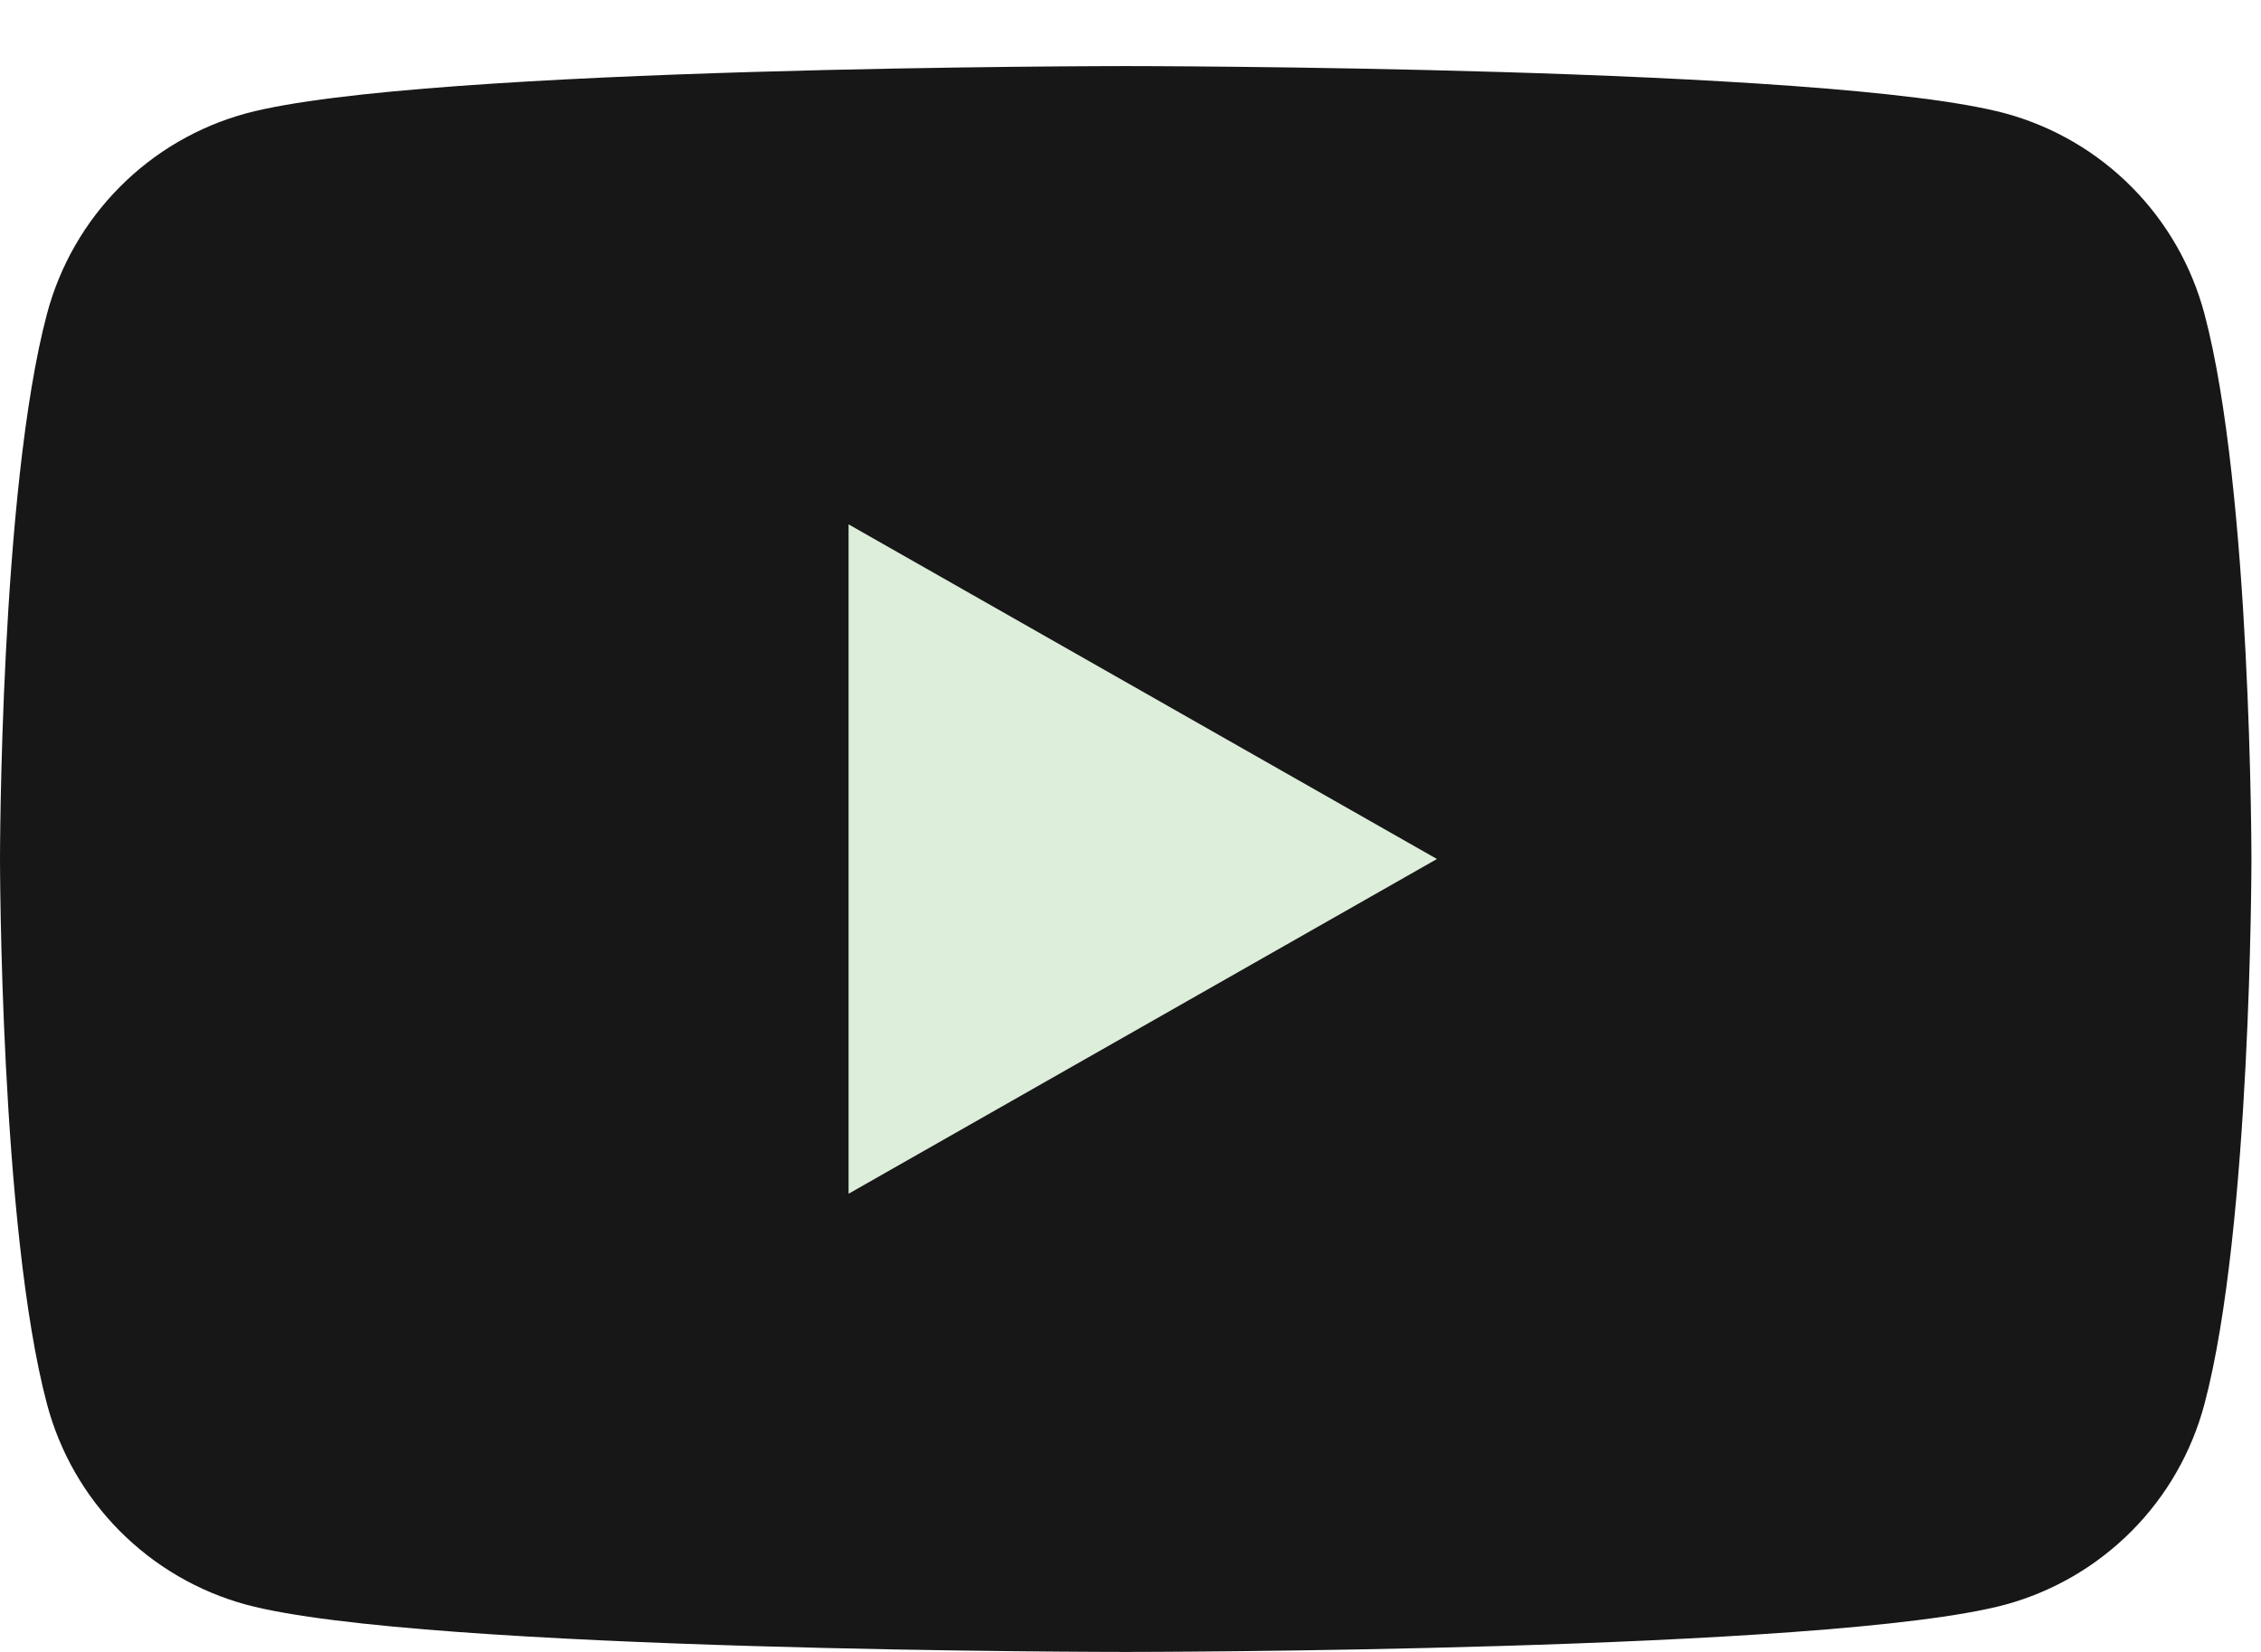 <svg xmlns="http://www.w3.org/2000/svg" width="26" height="19" viewBox="0 0 26 19" fill="none">
    <path d="M25.349 3.607C25.202 3.057 24.914 2.554 24.512 2.15C24.11 1.745 23.61 1.454 23.06 1.304C21.036 0.76 12.945 0.76 12.945 0.76C12.945 0.76 4.854 0.76 2.83 1.304C2.28 1.454 1.78 1.745 1.378 2.15C0.976 2.554 0.688 3.057 0.541 3.607C6.42984e-08 5.64 0 9.88 0 9.88C0 9.88 6.42984e-08 14.119 0.541 16.152C0.688 16.703 0.976 17.206 1.378 17.61C1.78 18.014 2.28 18.306 2.83 18.456C4.854 19 12.945 19 12.945 19C12.945 19 21.036 19 23.06 18.456C23.61 18.306 24.11 18.014 24.512 17.61C24.914 17.206 25.202 16.703 25.349 16.152C25.89 14.119 25.89 9.88 25.89 9.88C25.89 9.88 25.89 5.64 25.349 3.607Z" fill="#171717"/>
    <path d="M9.758 13.73V6.031L16.524 9.88L9.758 13.73Z" fill="#DDEEDB"/>
</svg>